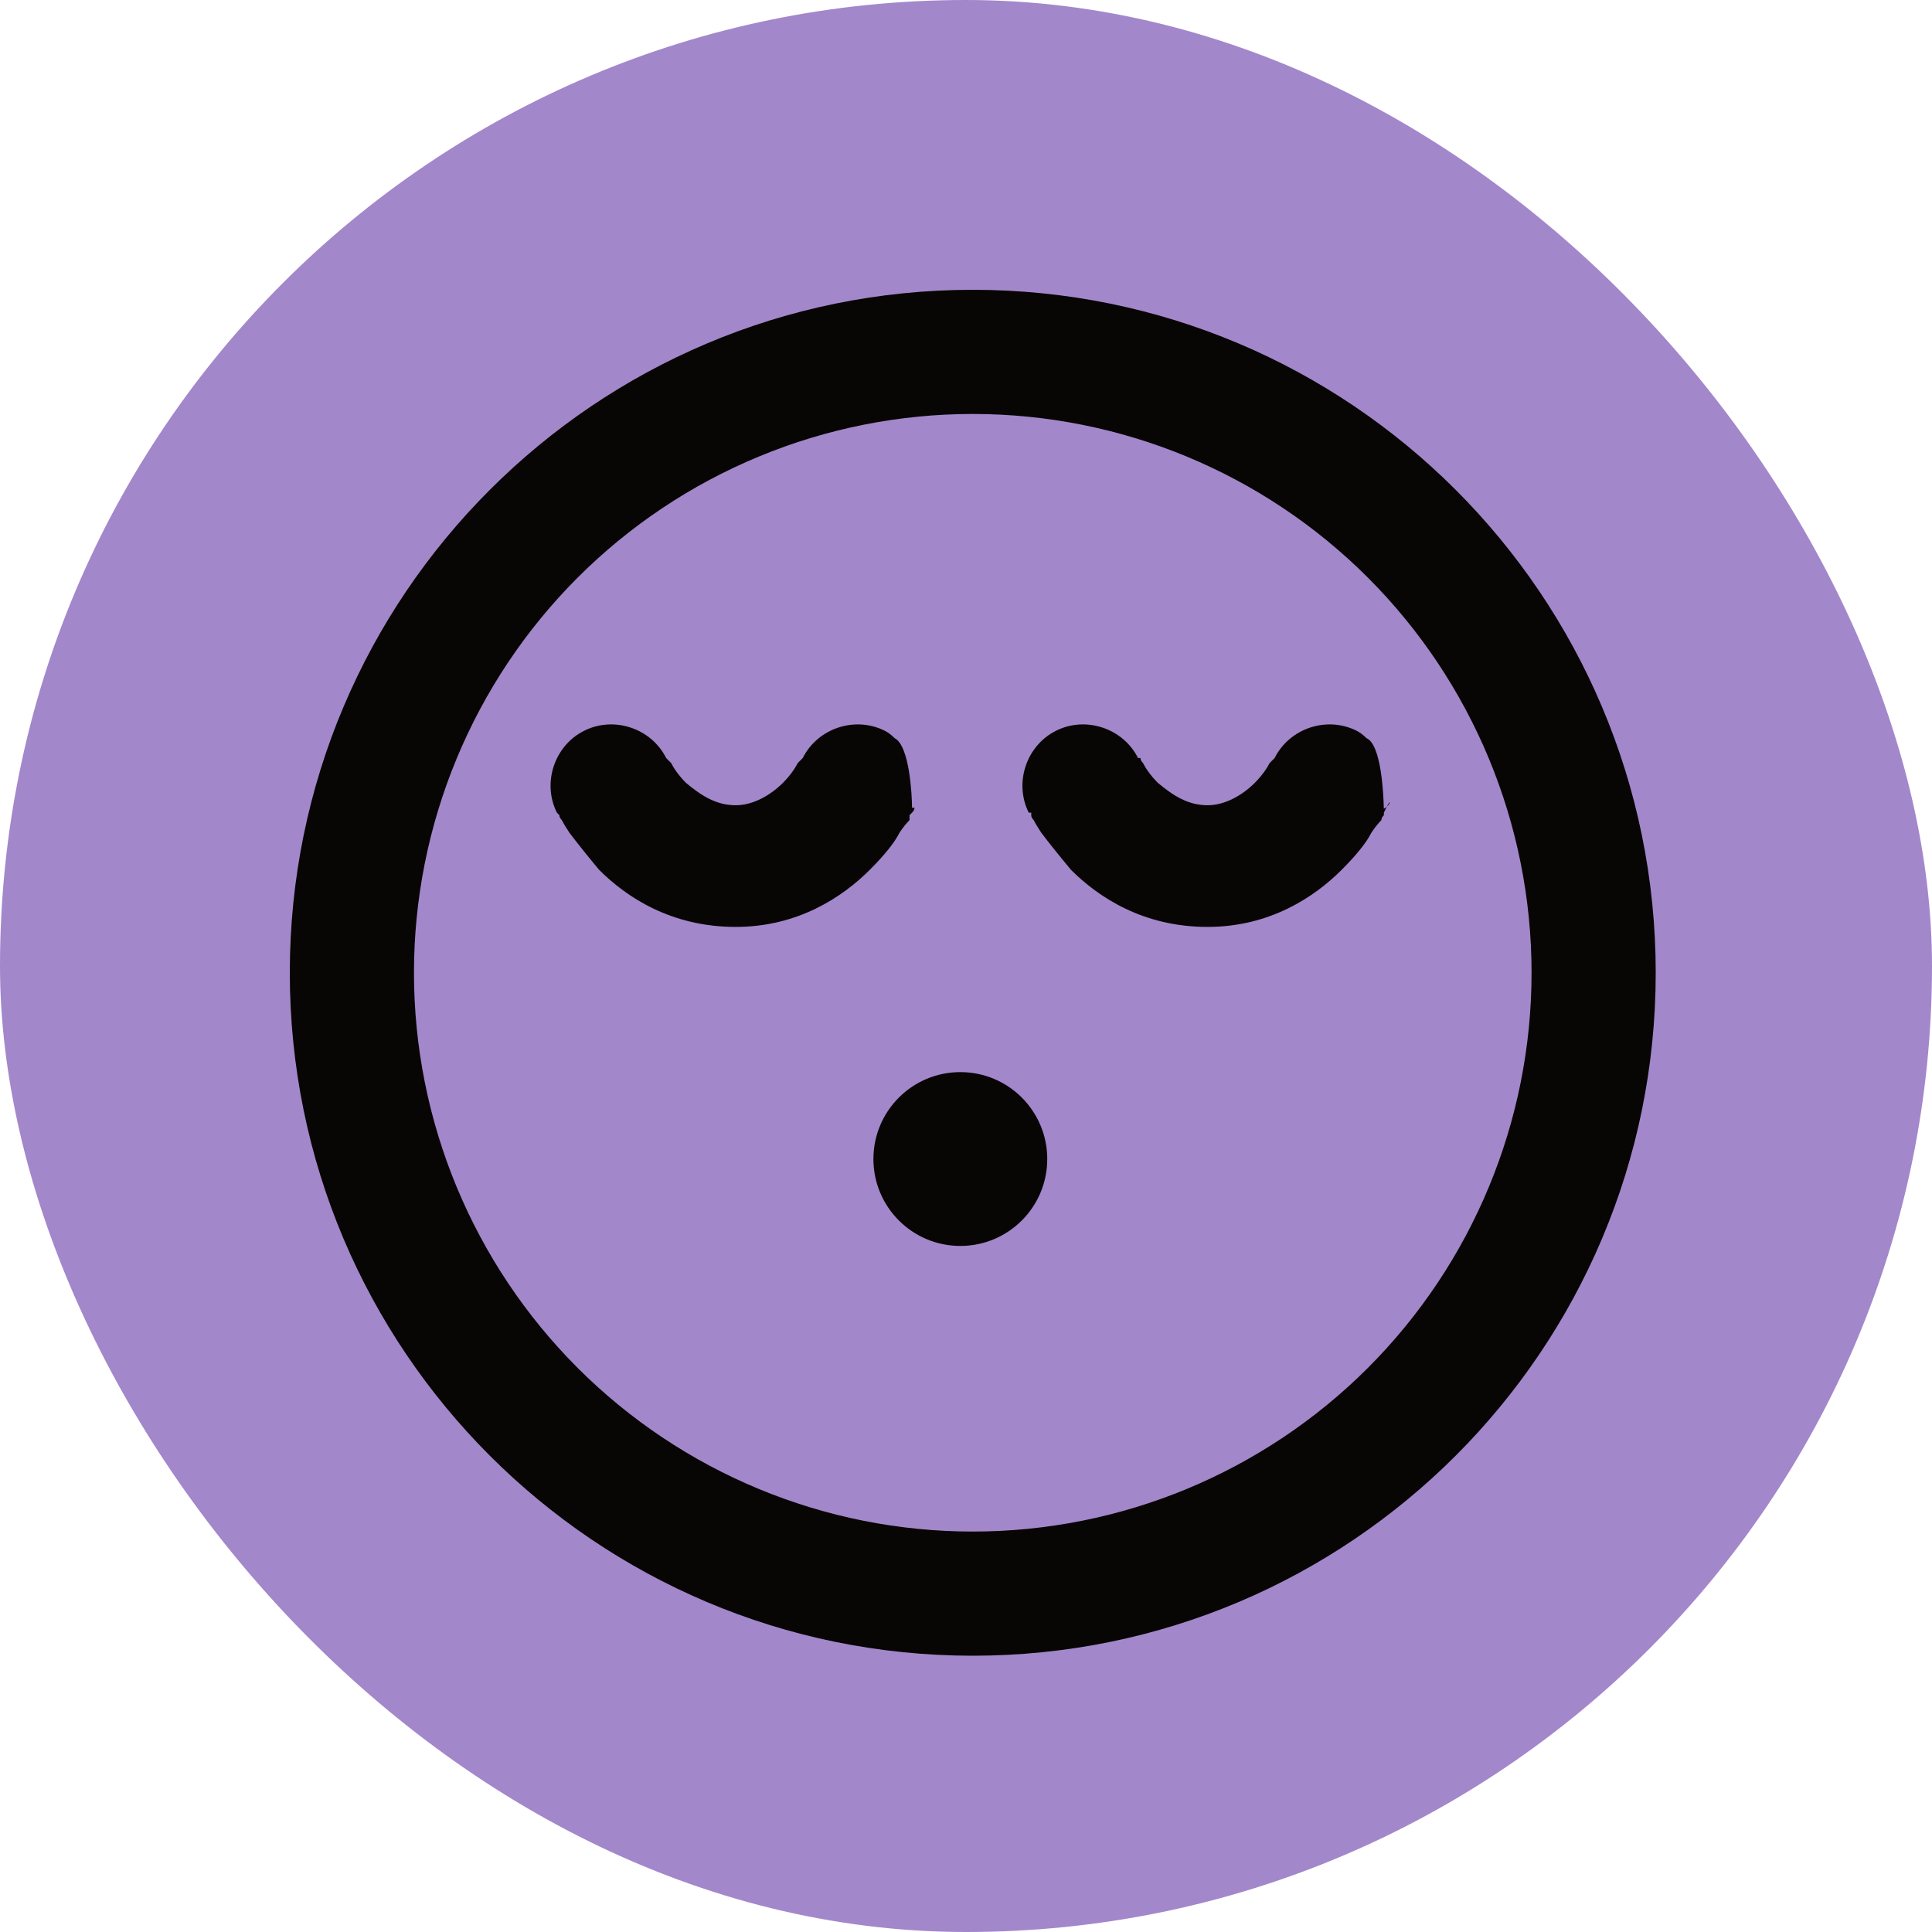 <svg xmlns="http://www.w3.org/2000/svg" fill="none" viewBox="0 0 100 100" height="100" width="100">
<rect fill="#A387CB" rx="50" height="100" width="100"></rect>
<path fill="#080604" d="M50.35 21.427C46.552 21.427 42.791 22.175 39.282 23.629C35.773 25.082 32.584 27.213 29.898 29.898C27.213 32.584 25.082 35.773 23.629 39.282C22.175 42.791 21.427 46.552 21.427 50.35C21.427 54.148 22.175 57.909 23.629 61.418C25.082 64.927 27.213 68.116 29.898 70.802C32.584 73.487 35.773 75.618 39.282 77.071C42.791 78.525 46.552 79.273 50.35 79.273C58.021 79.273 65.377 76.225 70.802 70.802C76.225 65.377 79.273 58.021 79.273 50.35C79.273 42.679 76.225 35.323 70.802 29.898C65.377 24.474 58.021 21.427 50.35 21.427ZM15 50.35C15 30.827 30.827 15 50.35 15C69.873 15 85.7 30.827 85.7 50.35C85.7 69.873 69.873 85.7 50.35 85.7C30.827 85.7 15 69.873 15 50.35ZM47.136 59.997C47.136 58.219 48.578 56.777 50.356 56.777C52.135 56.777 53.577 58.219 53.577 59.997C53.577 61.776 52.135 63.217 50.356 63.217C48.578 63.217 47.136 61.776 47.136 59.997Z"></path>
<path fill="#080604" d="M38.079 47.977C34.737 47.977 32.423 46.435 31.009 45.021C30.367 44.249 29.852 43.607 29.467 43.093C29.295 42.836 29.167 42.621 29.081 42.45C28.995 42.364 28.953 42.279 28.953 42.193L28.824 42.064C28.053 40.522 28.695 38.593 30.238 37.822C31.781 37.051 33.709 37.694 34.48 39.236L34.737 39.493C34.866 39.75 35.123 40.136 35.508 40.522C36.28 41.164 37.051 41.679 38.079 41.679C38.979 41.679 39.879 41.164 40.522 40.522C40.907 40.136 41.164 39.75 41.293 39.493L41.55 39.236C42.321 37.694 44.249 37.051 45.792 37.822C45.964 37.908 46.135 38.036 46.306 38.208C47.078 38.593 47.206 41.164 47.206 41.807H47.335C47.335 41.893 47.292 41.979 47.206 42.064L47.078 42.193V42.45C46.906 42.621 46.735 42.836 46.563 43.093C46.306 43.607 45.792 44.249 45.021 45.021C43.607 46.435 41.293 47.977 38.079 47.977Z"></path>
<path fill="#080604" d="M70.73 38.208C71.498 38.537 71.61 41.113 71.627 41.861C71.686 41.831 71.737 41.794 71.78 41.756C71.988 41.569 71.997 41.351 71.78 41.756C71.739 41.834 71.688 41.935 71.63 42.064V42.193C71.544 42.279 71.501 42.364 71.501 42.45C71.33 42.621 71.158 42.836 70.987 43.093C70.73 43.607 70.216 44.249 69.445 45.021C68.031 46.435 65.717 47.977 62.503 47.977C59.161 47.977 56.847 46.435 55.433 45.021C54.79 44.249 54.276 43.607 53.89 43.093C53.719 42.836 53.59 42.621 53.505 42.45C53.419 42.364 53.376 42.279 53.376 42.193V42.064H53.248C52.476 40.522 53.119 38.593 54.662 37.822C56.204 37.051 58.133 37.694 58.904 39.236H59.032C59.032 39.322 59.075 39.408 59.161 39.493C59.289 39.75 59.546 40.136 59.932 40.522C60.703 41.164 61.475 41.679 62.503 41.679C63.403 41.679 64.303 41.164 64.945 40.522C65.331 40.136 65.588 39.75 65.717 39.493L65.974 39.236C66.745 37.694 68.673 37.051 70.216 37.822C70.387 37.908 70.558 38.036 70.73 38.208Z"></path>
<path fill="#080604" d="M54.206 59.991C54.206 62.476 52.192 64.49 49.707 64.49C47.222 64.49 45.208 62.476 45.208 59.991C45.208 57.506 47.222 55.492 49.707 55.492C52.192 55.492 54.206 57.506 54.206 59.991Z"></path>
</svg>
